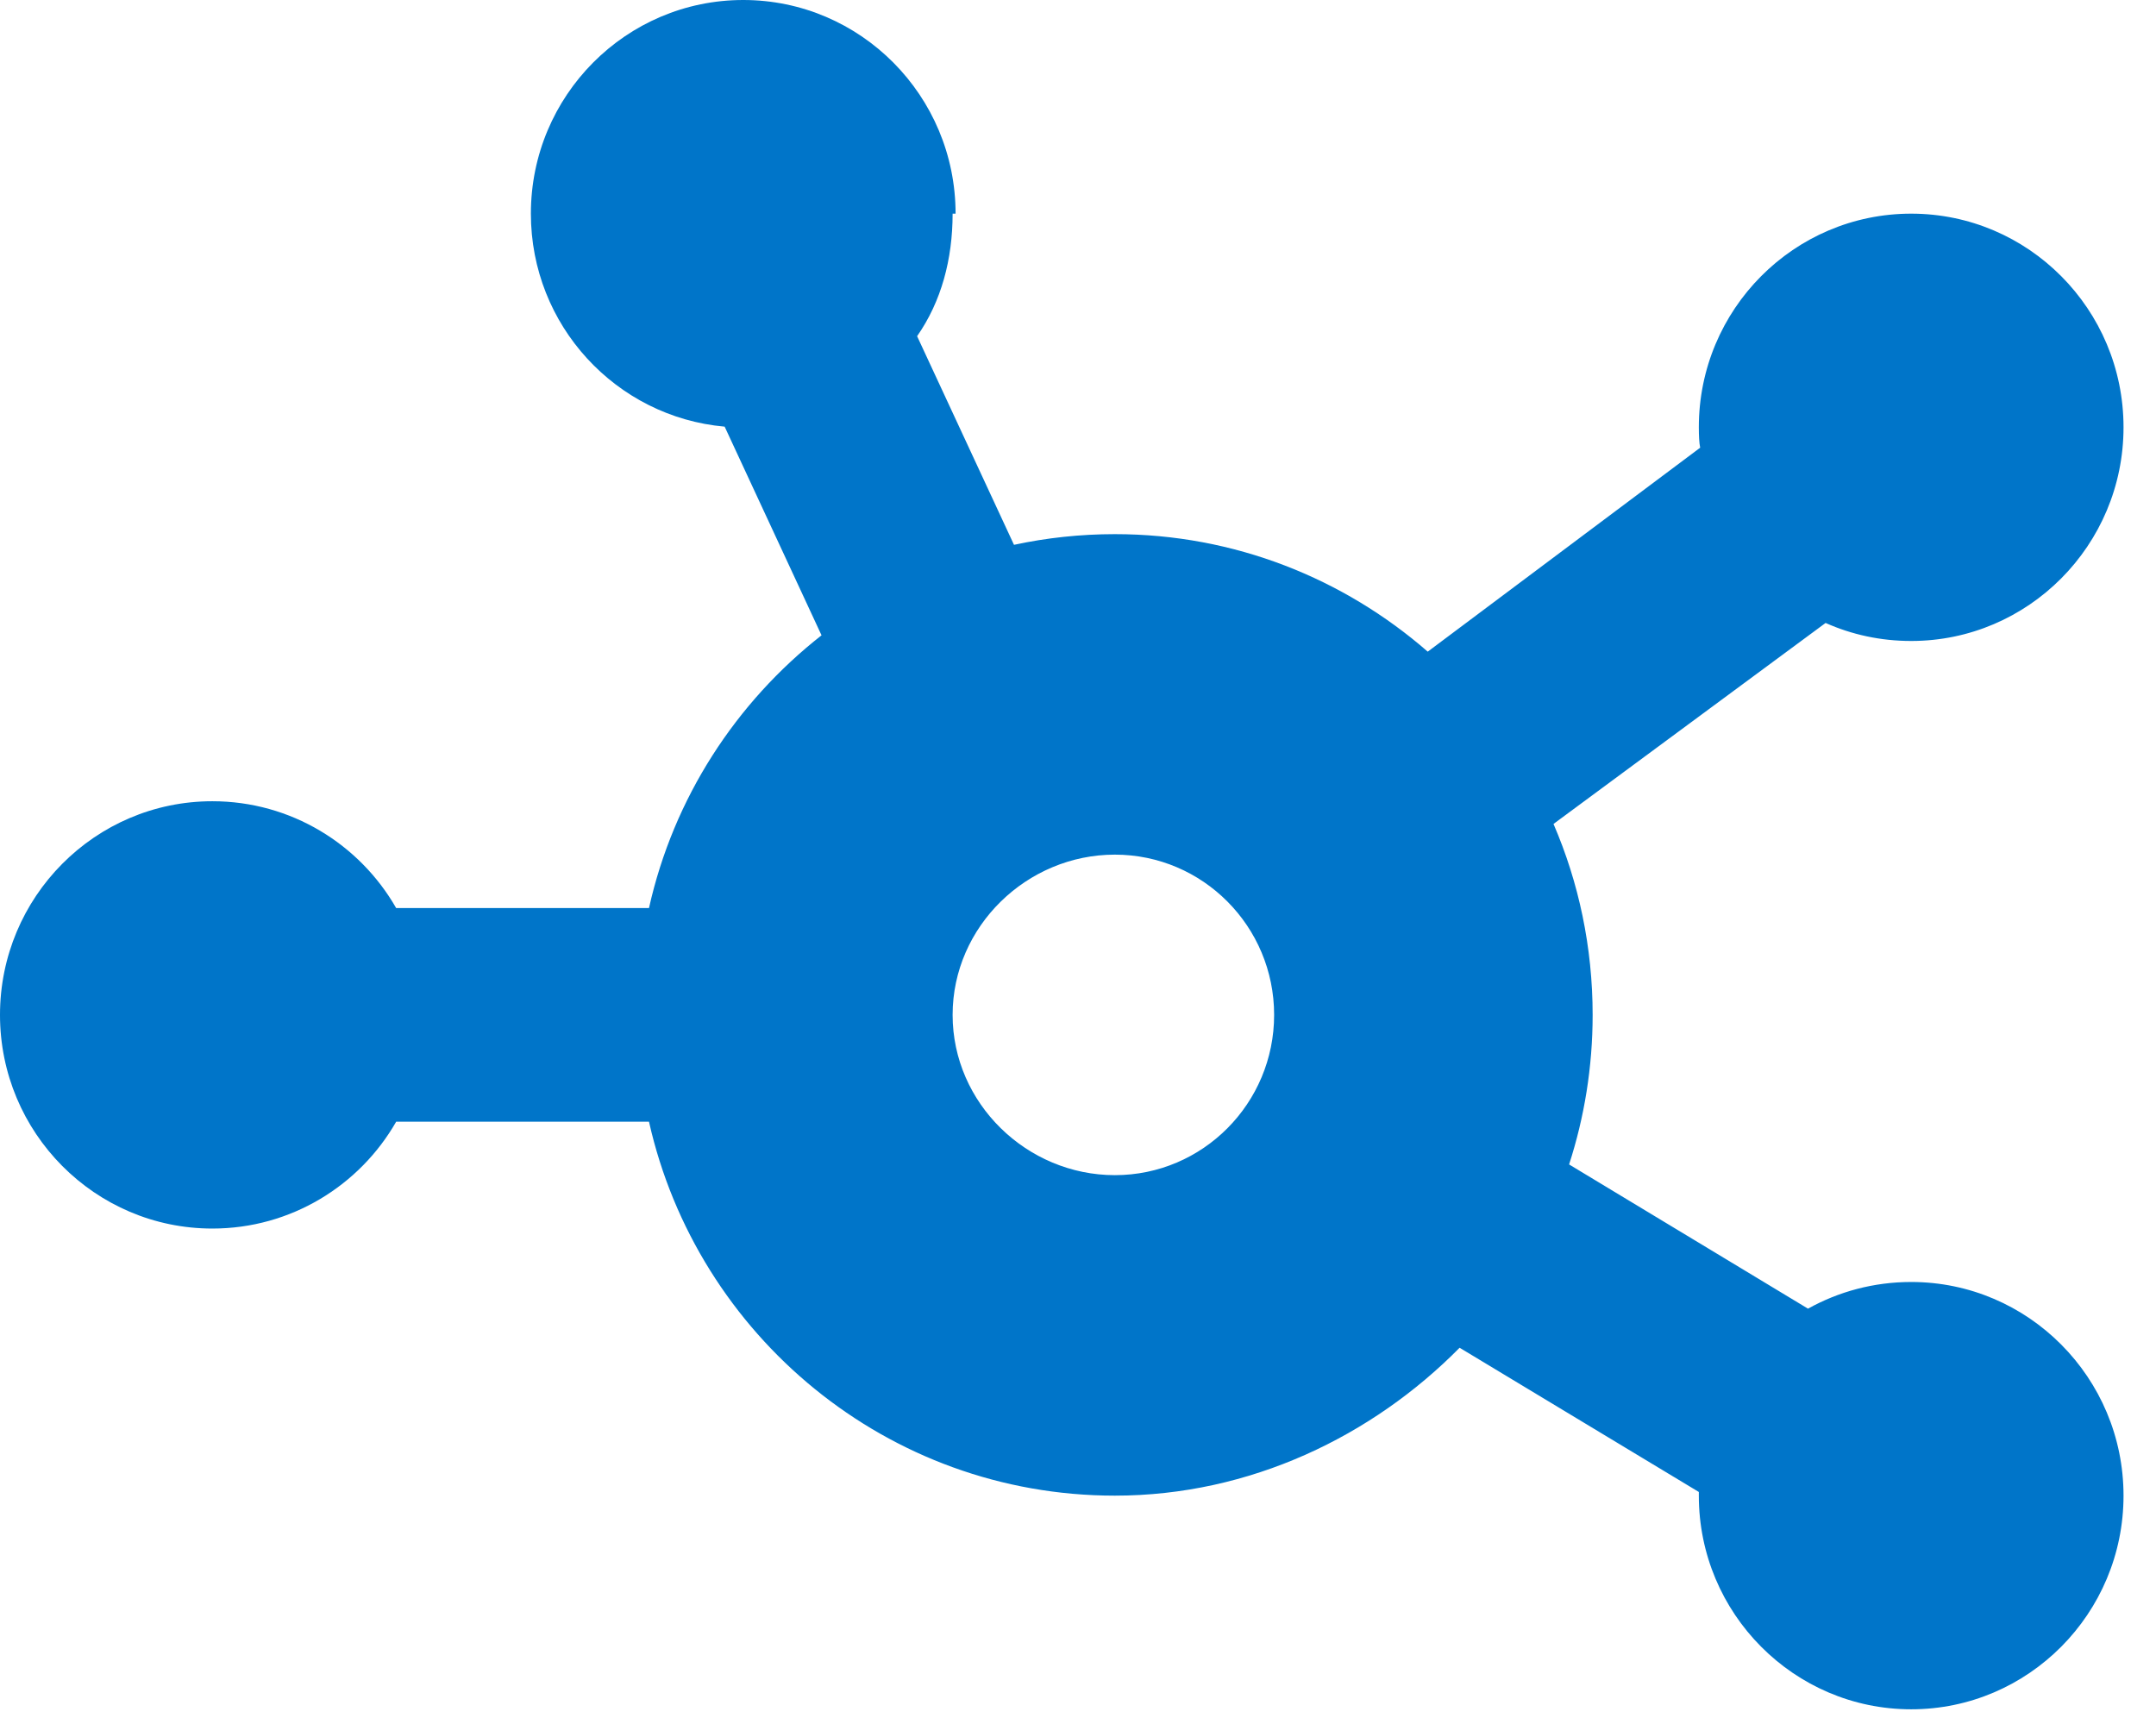 <svg width="64" height="51" viewBox="0 0 64 51" fill="none" xmlns="http://www.w3.org/2000/svg">
<g clip-path="url(#clip0_2944_2899)">
<path d="M28.278 6.342C28.278 7.695 27.943 8.949 27.224 9.979L30.1 16.172C31.065 15.964 32.07 15.855 33.094 15.855C36.65 15.855 39.89 17.173 42.382 19.343L50.469 13.289C50.439 13.15 50.429 12.922 50.429 12.684C50.429 9.181 53.256 6.342 56.733 6.342C60.21 6.342 63.036 9.181 63.036 12.684C63.036 16.182 60.21 19.026 56.733 19.026C55.827 19.026 54.97 18.838 54.192 18.491L46.115 24.457C46.864 26.191 47.277 28.113 47.277 30.125C47.277 31.671 47.031 33.167 46.578 34.564L53.67 38.845C54.576 38.34 55.62 38.053 56.733 38.053C60.21 38.053 63.036 40.897 63.036 44.395C63.036 47.893 60.21 50.737 56.733 50.737C53.256 50.737 50.429 47.893 50.429 44.395V44.286L43.328 40.005C40.747 42.621 37.113 44.395 33.094 44.395C26.347 44.395 20.694 39.648 19.265 33.296H11.76C10.677 35.189 8.637 36.467 6.304 36.467C2.822 36.467 0 33.623 0 30.125C0 26.627 2.822 23.783 6.304 23.783C8.637 23.783 10.677 25.061 11.76 26.954H19.265C19.994 23.684 21.846 20.85 24.387 18.858L21.511 12.664C18.29 12.377 15.759 9.659 15.759 6.342C15.759 2.839 18.586 0 22.063 0C25.54 0 28.366 2.839 28.366 6.342H28.278ZM33.094 34.882C35.704 34.882 37.822 32.751 37.822 30.125C37.822 27.499 35.704 25.368 33.094 25.368C30.484 25.368 28.278 27.499 28.278 30.125C28.278 32.751 30.484 34.882 33.094 34.882Z" fill="#0075C9"/>
</g>
<defs>
<clipPath id="clip0_2944_2899">
<rect width="63.036" height="50.737" fill="white"/>
</clipPath>
</defs>
</svg>
